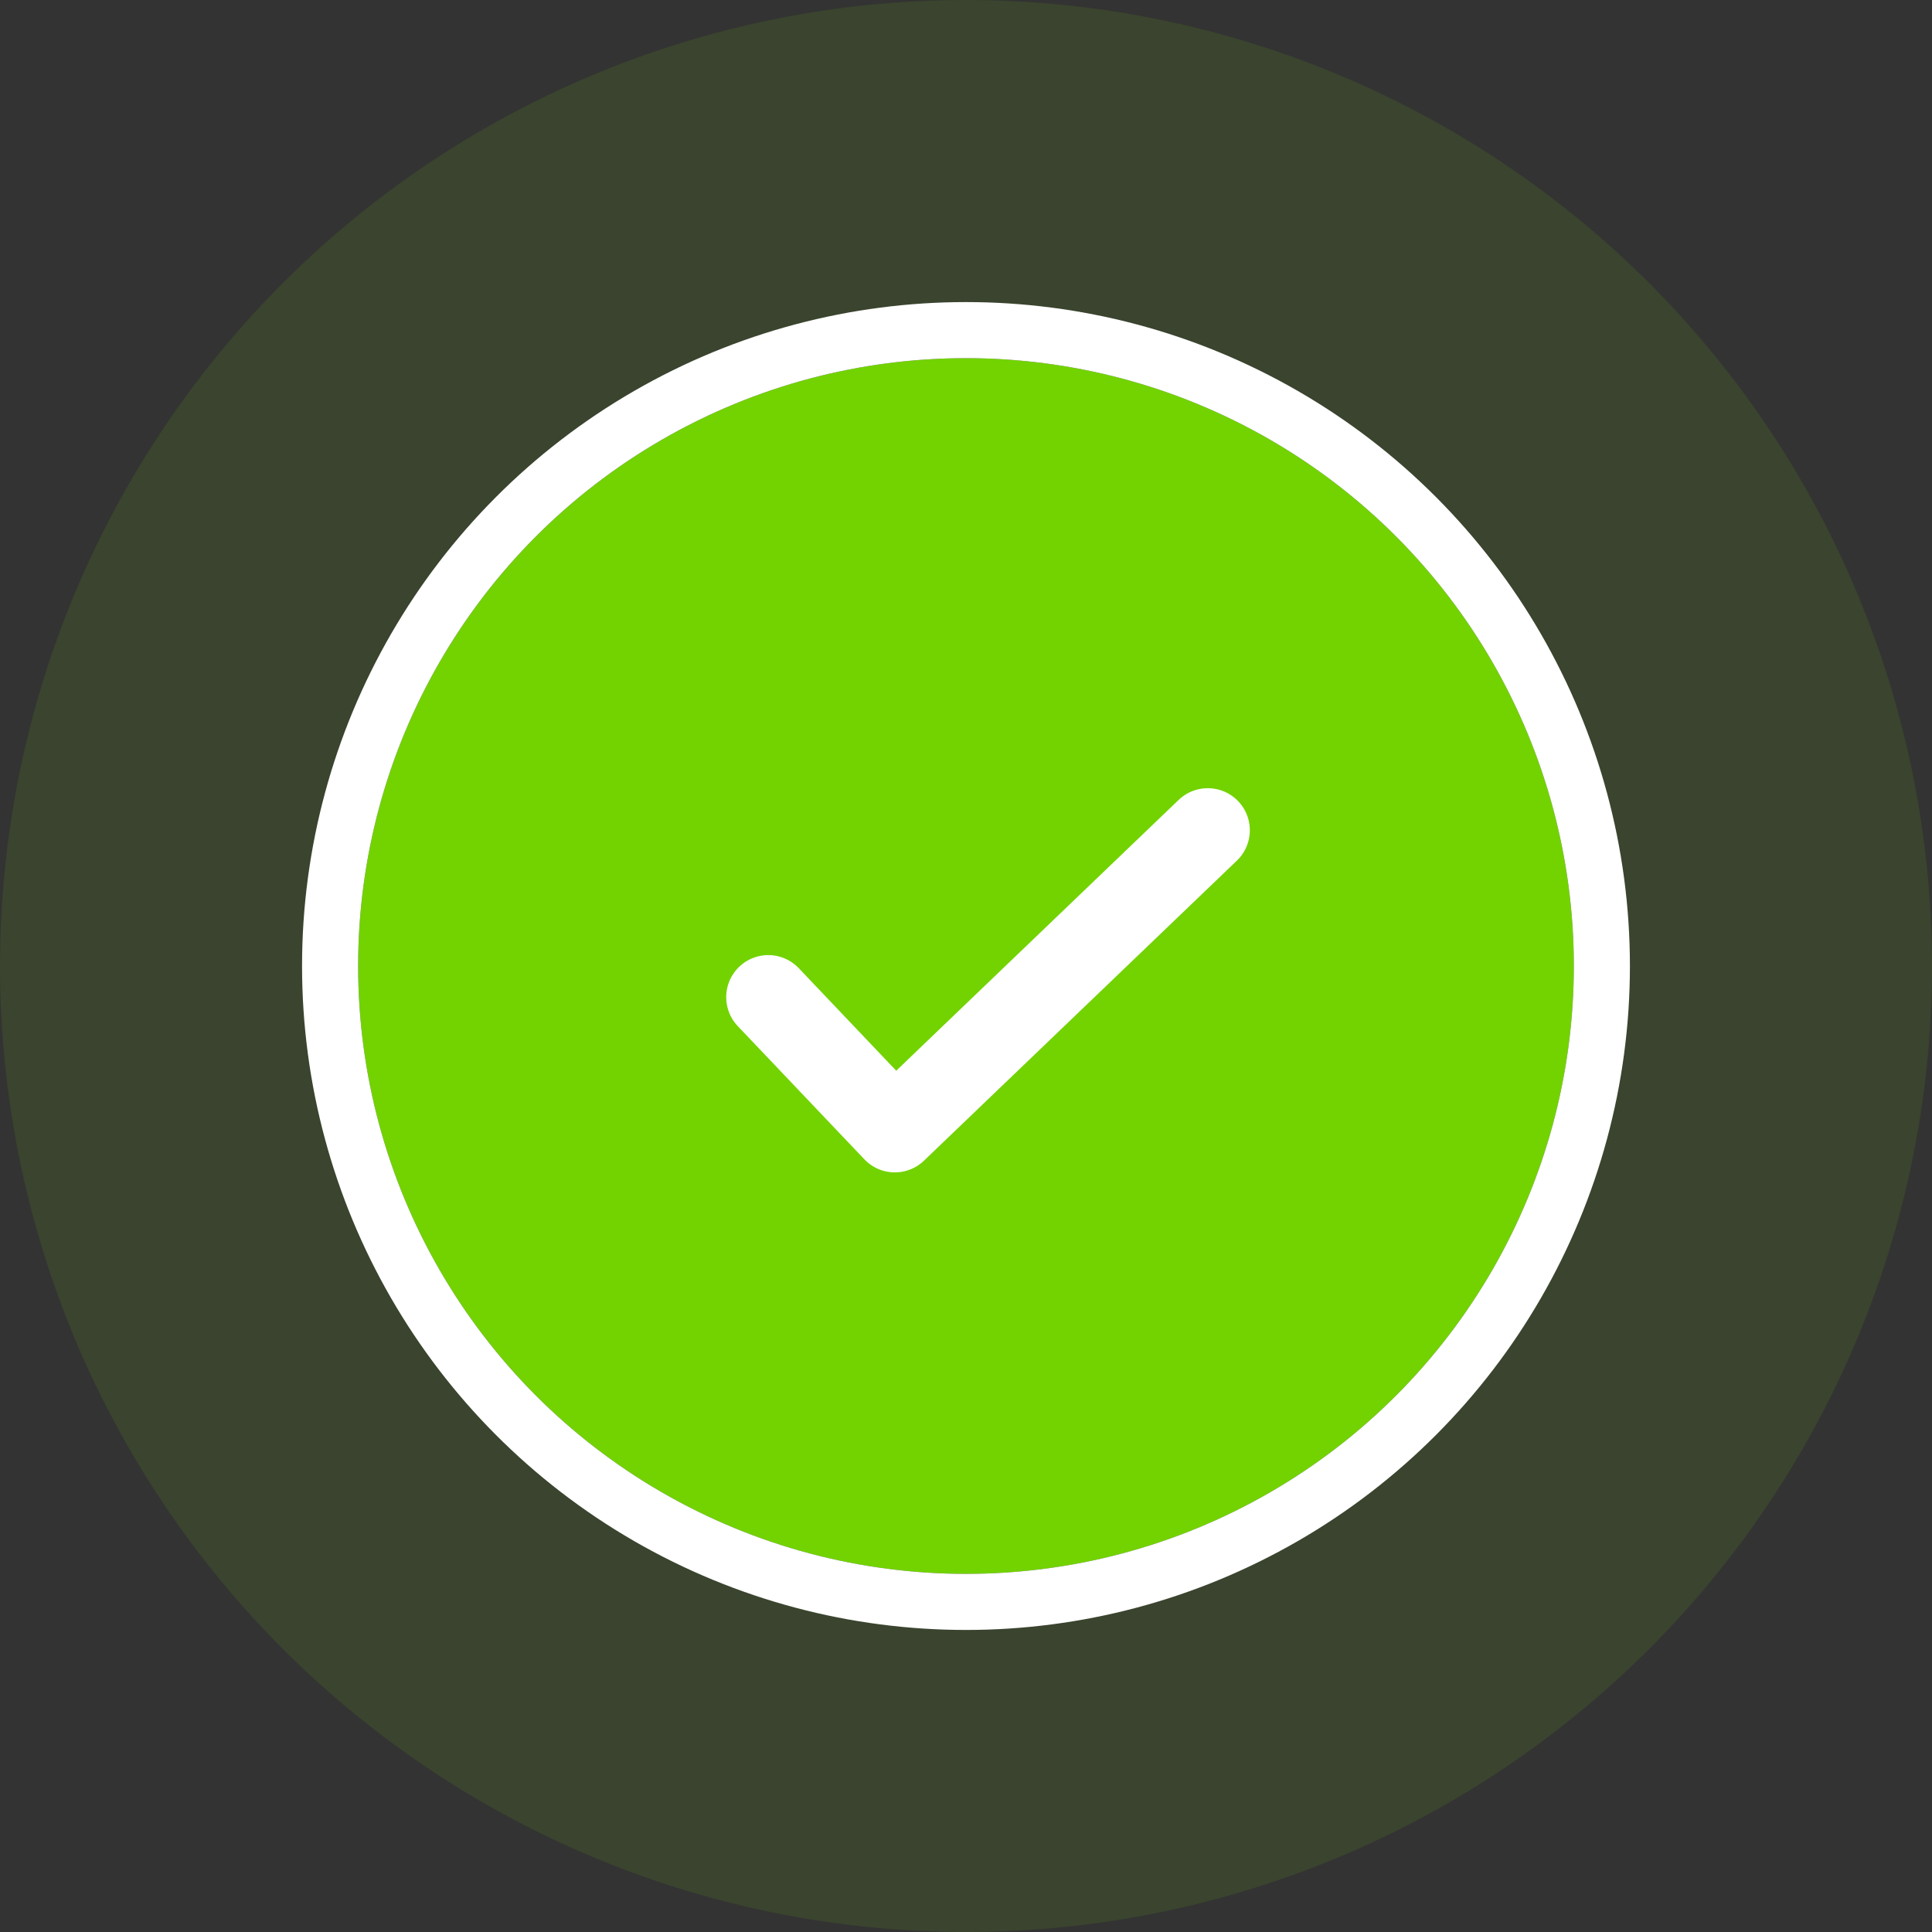 <svg xmlns="http://www.w3.org/2000/svg" width="68.895" height="68.895" viewBox="0 0 68.895 68.895">
  <rect x="0" y="0" width="68.895" height="68.895" fill="#333333" stroke="none"/>
  <g id="Group_55318" data-name="Group 55318" transform="translate(-288.127 -152.127)">
    <path id="Path_41374" data-name="Path 41374" d="M34.448,0A34.448,34.448,0,1,1,0,34.448,34.448,34.448,0,0,1,34.448,0Z" transform="translate(288.127 152.127)" fill="#72d300" opacity="0.108"/>
    <g id="Ellipse_44" data-name="Ellipse 44" transform="translate(300.898 164.899)" fill="#72d300" stroke="#fff" stroke-linecap="round" stroke-width="2">
      <circle cx="21.676" cy="21.676" r="21.676" stroke="none"/>
      <circle cx="21.676" cy="21.676" r="22.676" fill="none"/>
    </g>
    <path id="Path_41375" data-name="Path 41375" d="M6346.751-854.337l5.337,3.8L6361-863.17" transform="translate(-6077.635 -184.691) rotate(11)" fill="none" stroke="#fff" stroke-linecap="round" stroke-linejoin="round" stroke-width="3"/>
  </g>
</svg>
